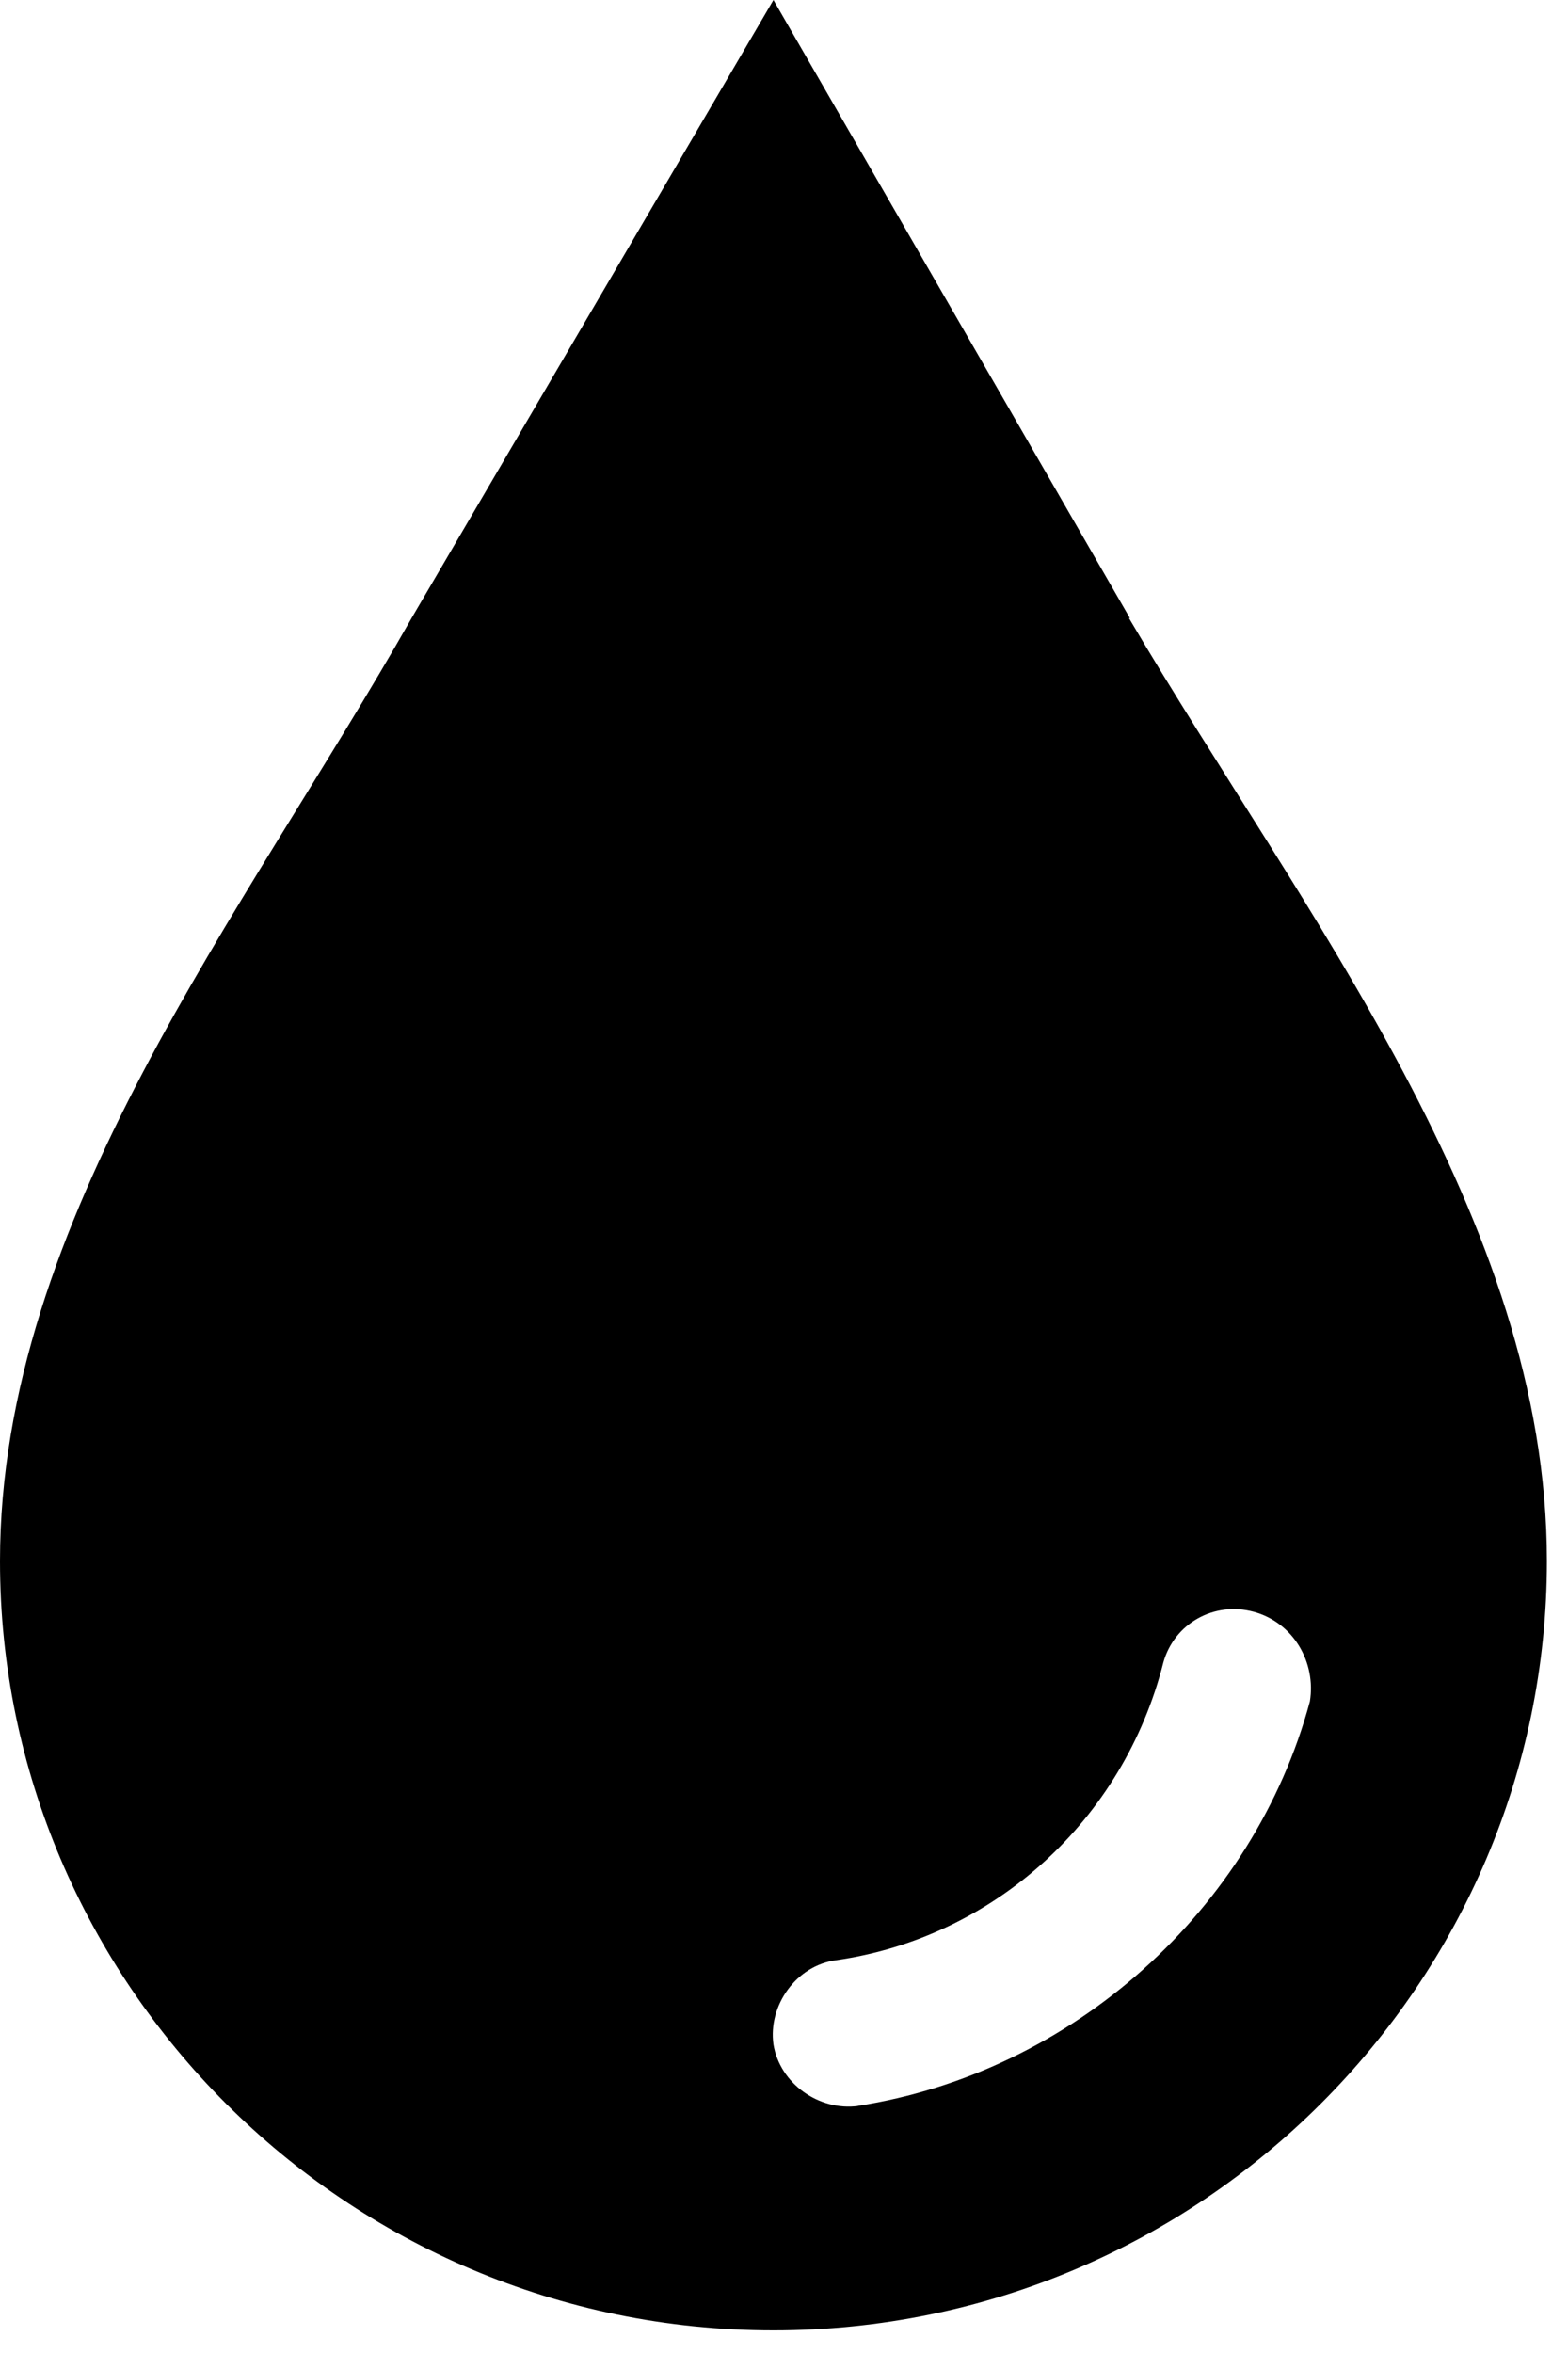 <svg version="1.1" xml:space="preserve" xmlns="http://www.w3.org/2000/svg" height="78" width="52">

 <g>
  <title>Layer 1</title>
  <path d="m37.47,20.49l-11.82,-20.49l-12,20.49c-5.58,9.84 -13.65,19.92 -13.65,31.26c0,13.95 11.43,25.5 25.65,25.5s25.65,-11.55 25.65,-25.5c0,-11.37 -8.07,-21.42 -13.86,-31.26l0.03,0zm-9,49.32c-1.32,0.18 -2.61,-0.75 -2.82,-2.04c-0.18,-1.29 0.75,-2.61 2.07,-2.79c5.25,-0.75 9.54,-4.65 10.86,-9.87c0.36,-1.29 1.68,-2.04 3,-1.68s2.07,1.68 1.86,2.97c-1.86,6.9 -7.86,12.3 -15,13.41l0.03,0z" id="svg_1"></path>
 </g>
</svg>